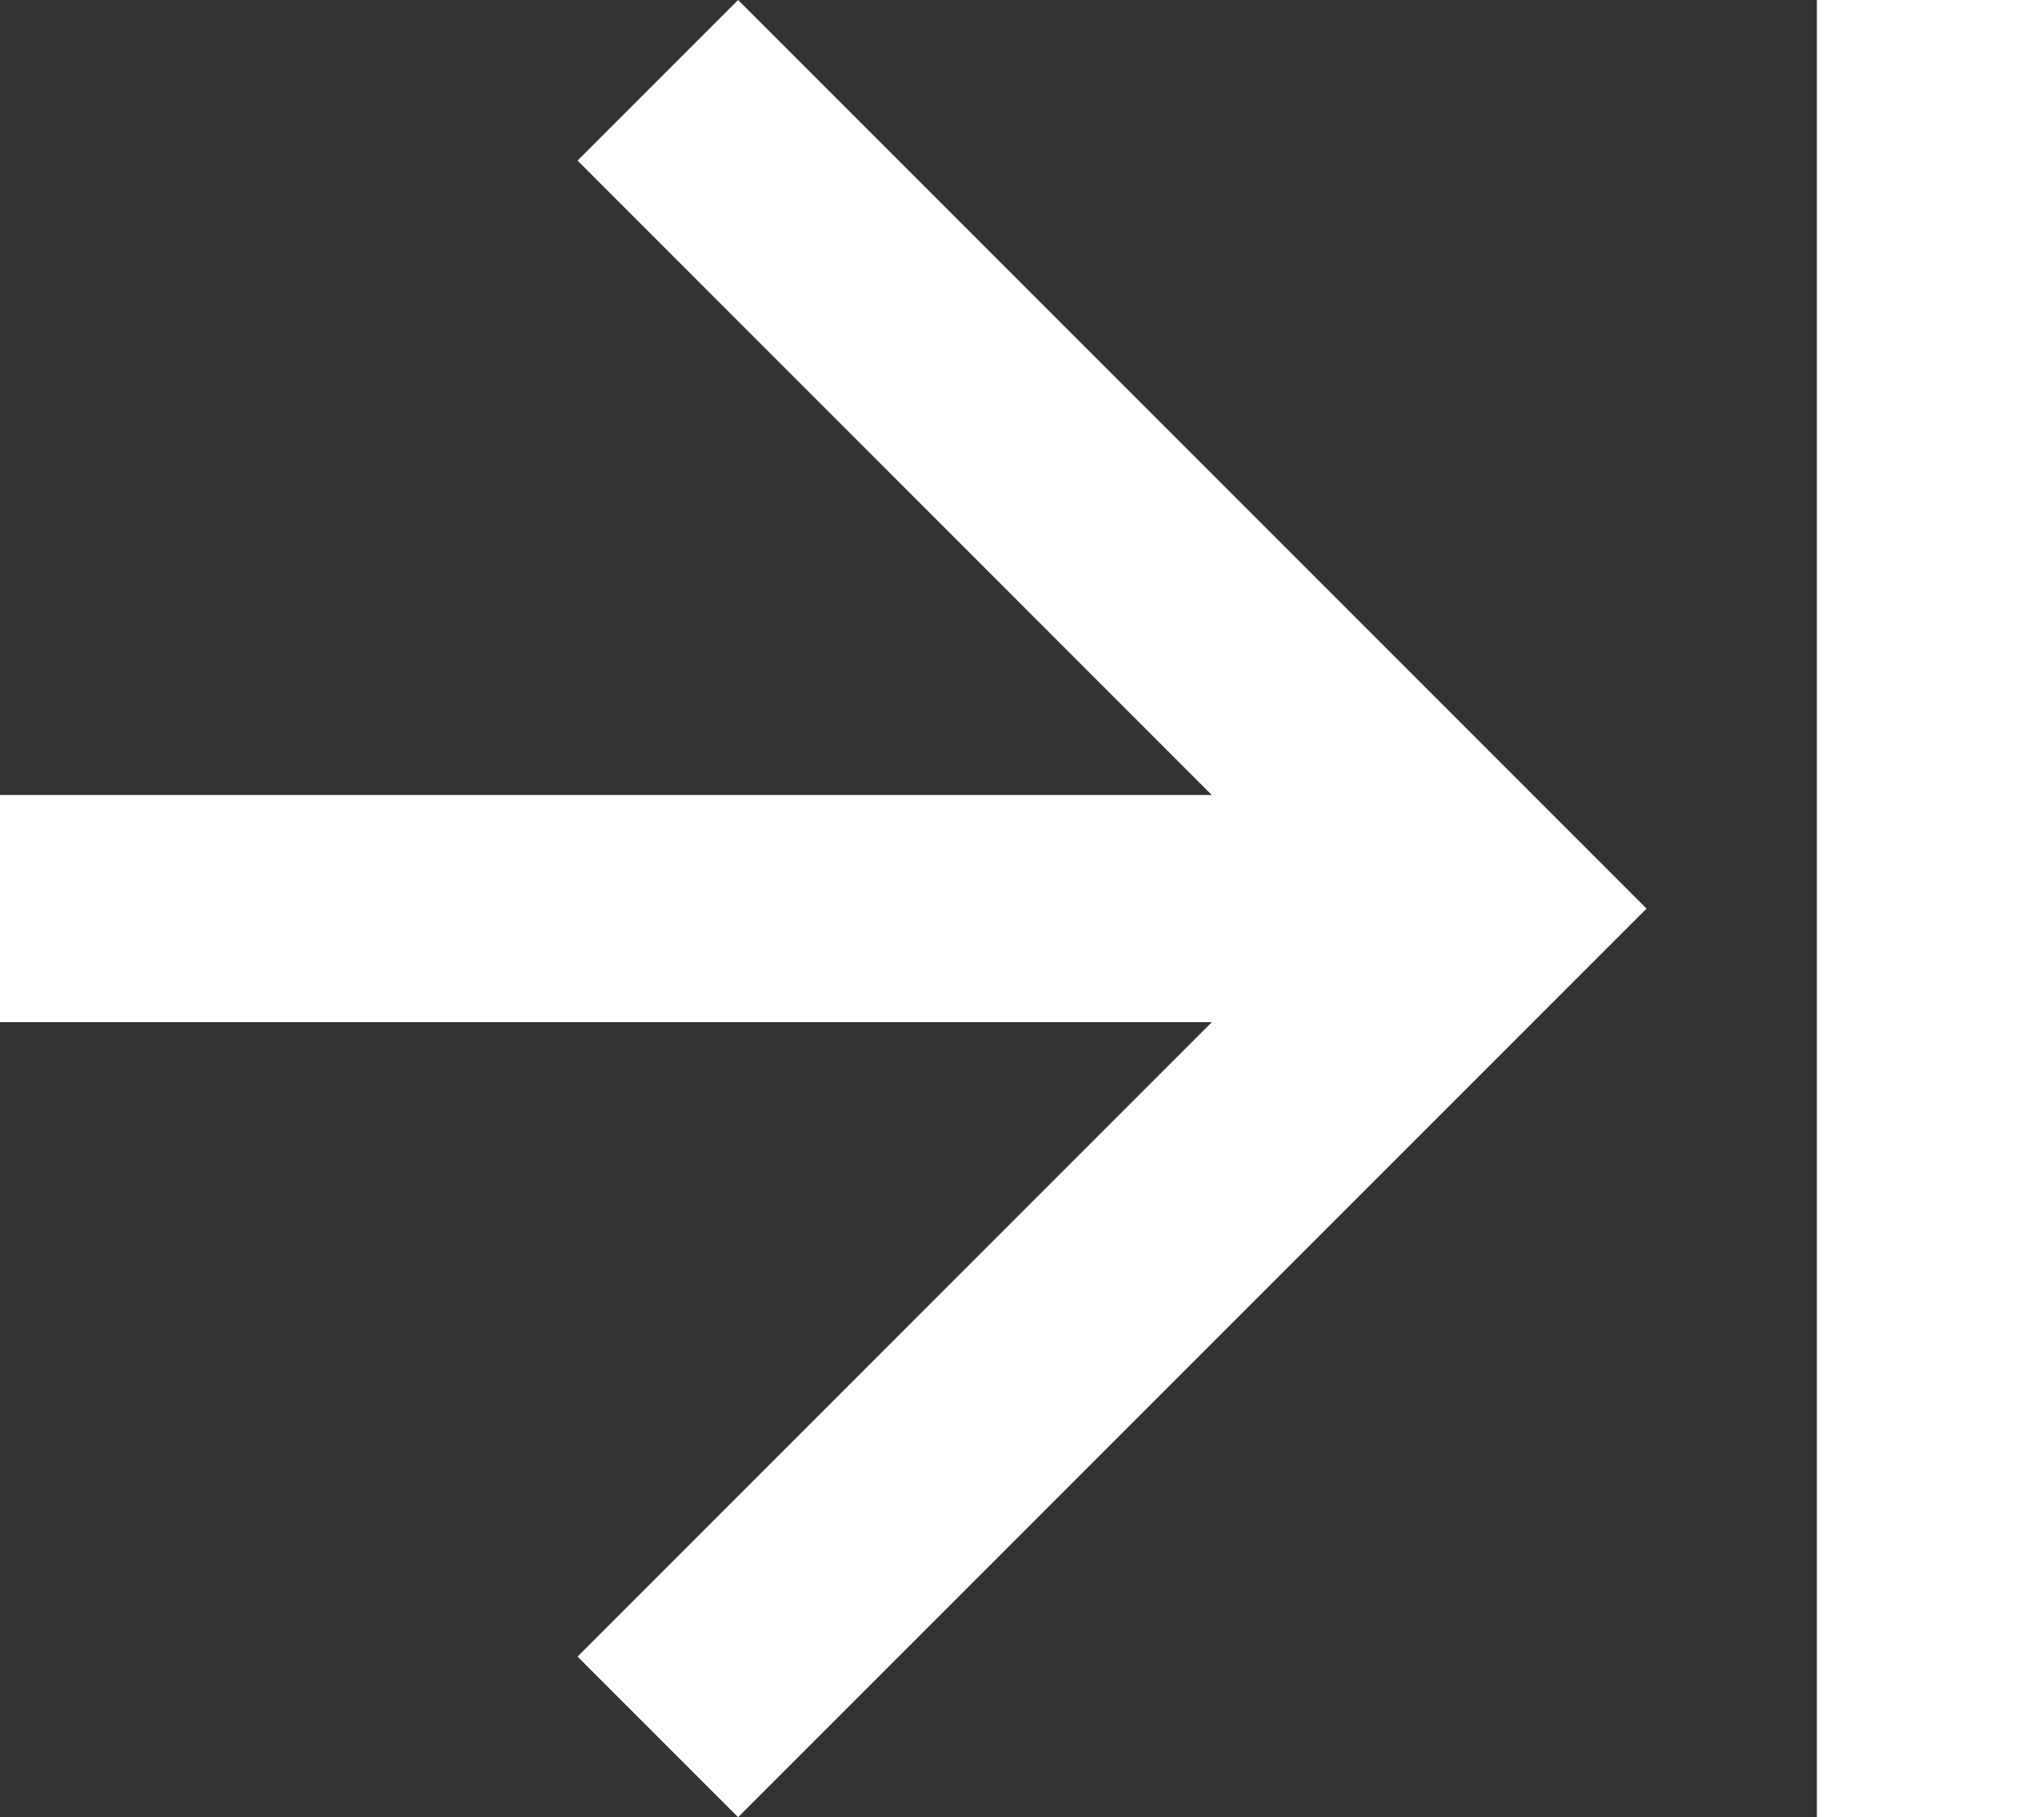 <?xml version="1.0" encoding="UTF-8"?> <svg xmlns="http://www.w3.org/2000/svg" width="36" height="32" viewBox="0 0 36 32" fill="none"><rect x="0" y="0" width="36" height="32" fill="#333333" stroke="none"/><path d="M32 32H36V0H32L32 32Z" fill="white"></path><path d="M13 0L10.172 2.828L21.343 14L0 14L0 18L21.343 18L10.172 29.172L13 32L29 16L13 0Z" fill="white"></path></svg> 